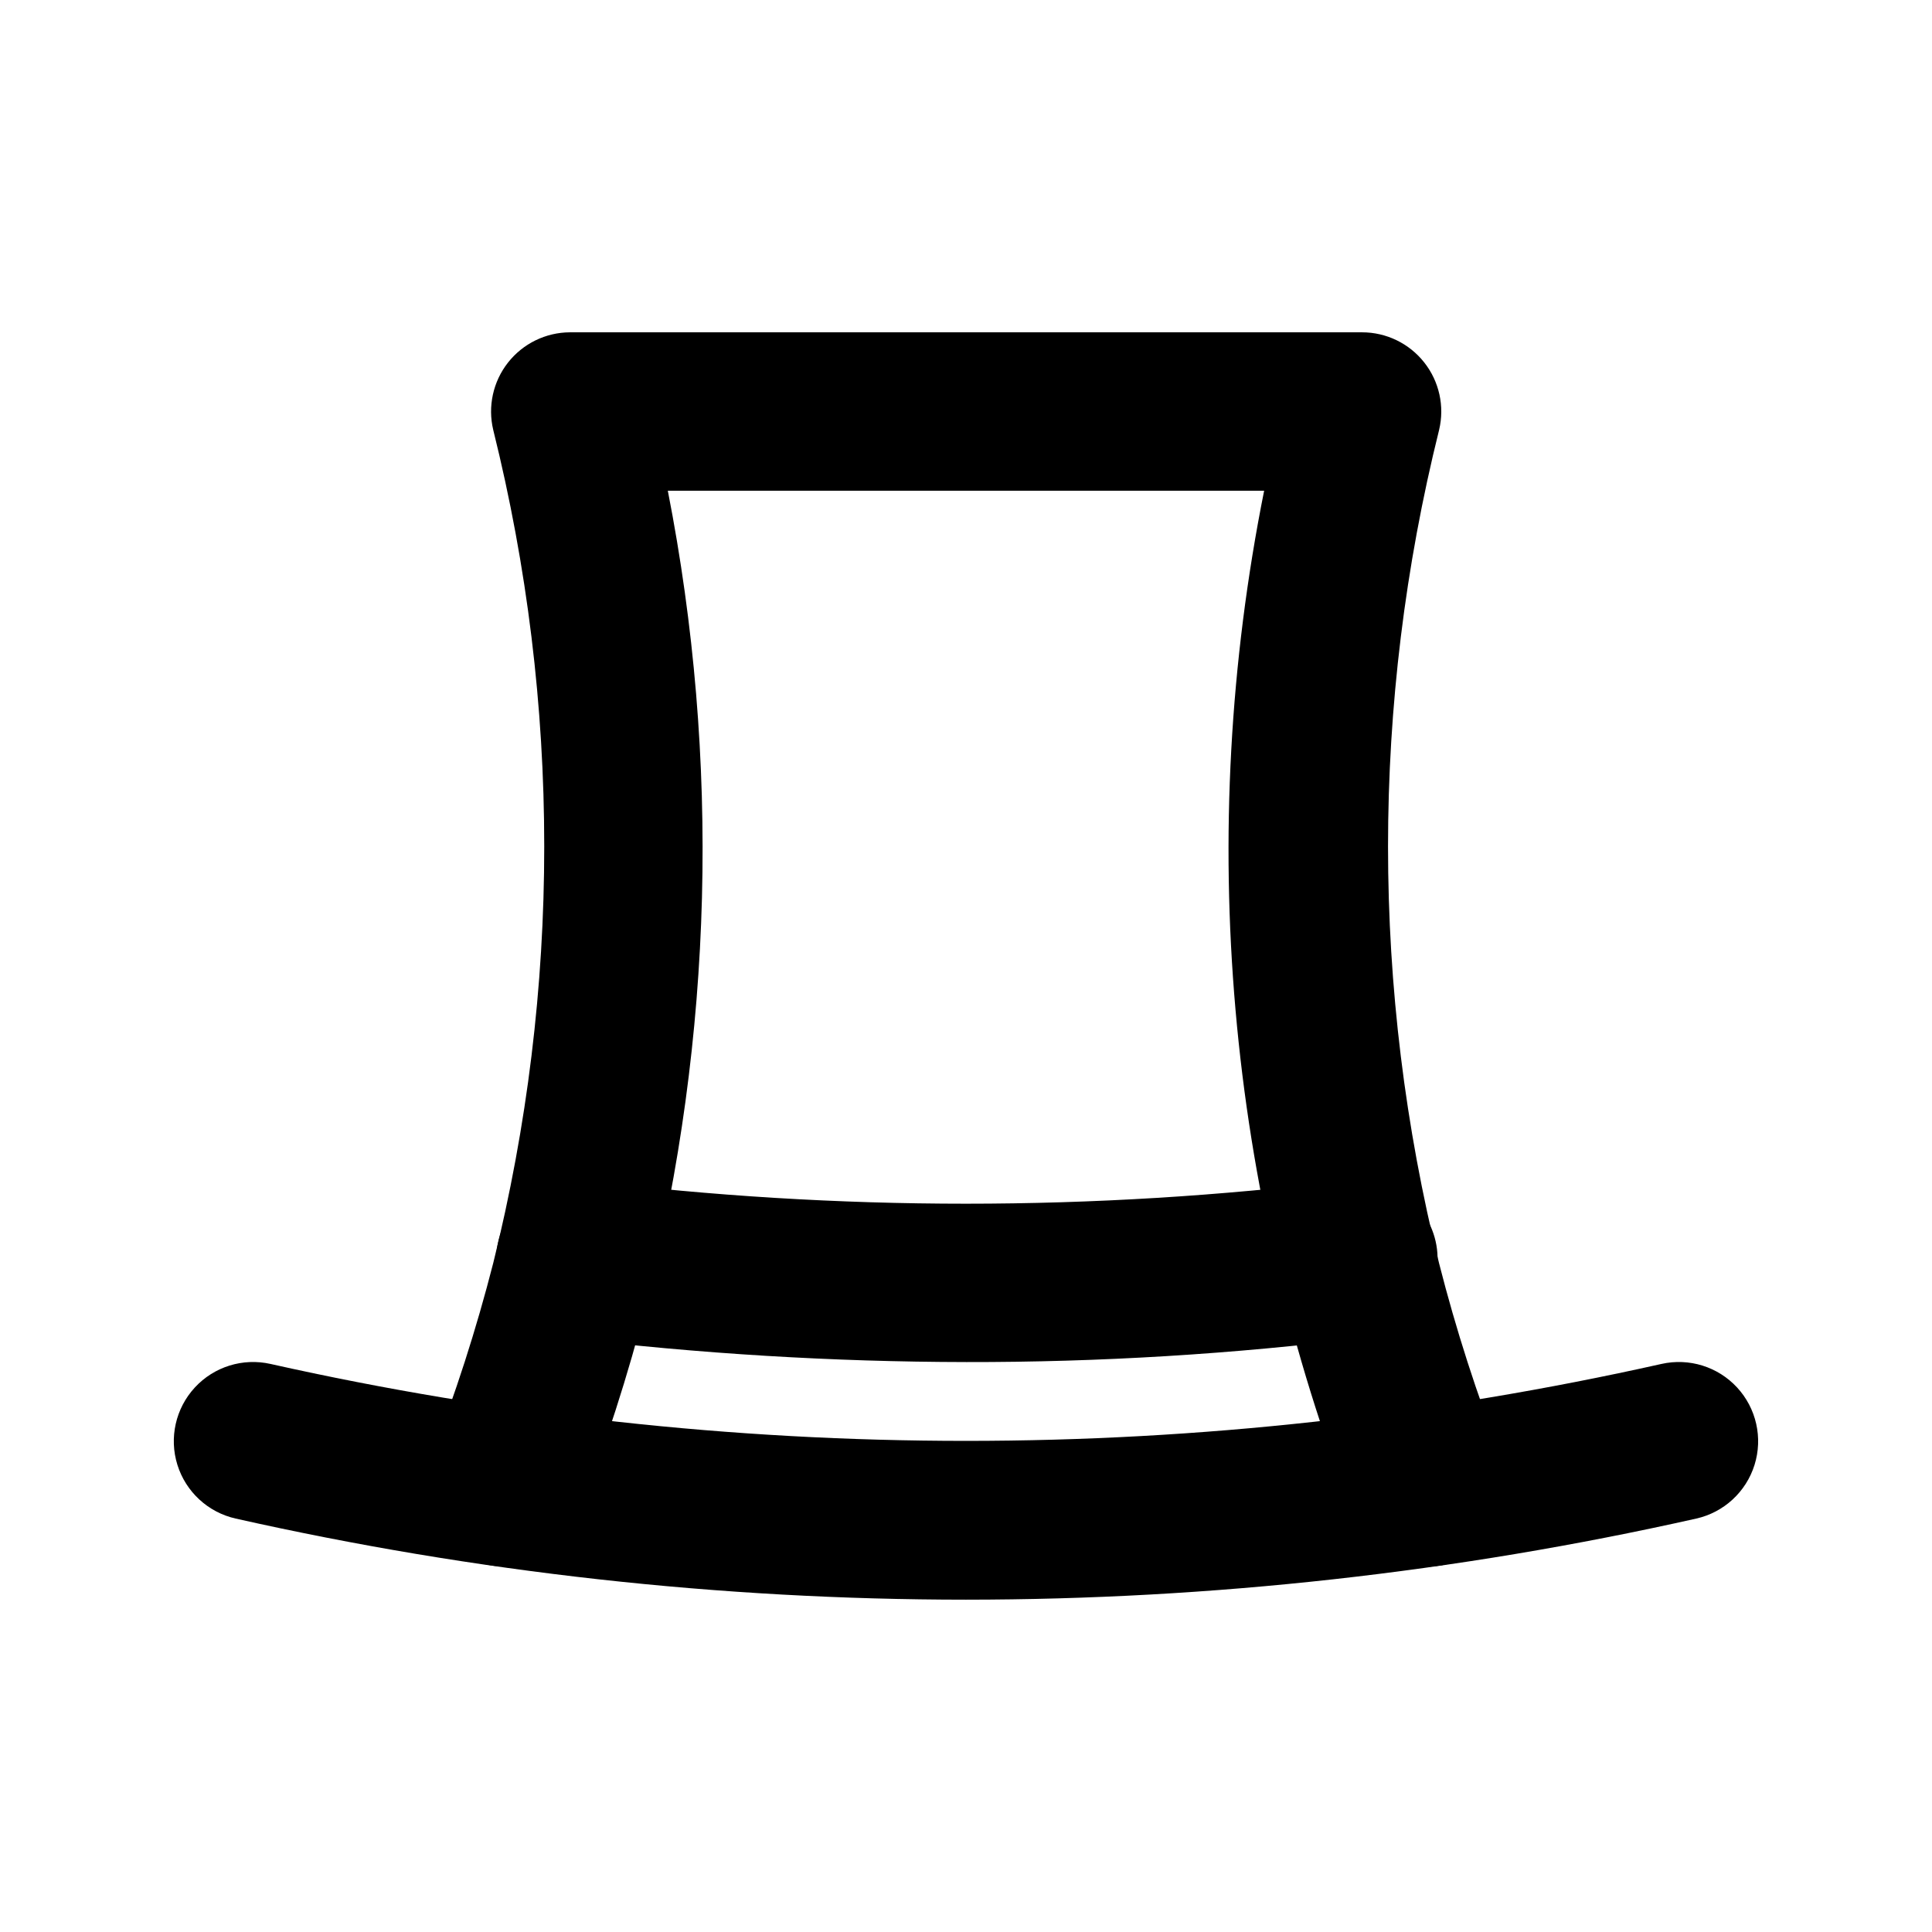 <?xml version="1.0" encoding="UTF-8"?>
<!-- Uploaded to: SVG Repo, www.svgrepo.com, Generator: SVG Repo Mixer Tools -->
<svg fill="#000000" width="800px" height="800px" version="1.1" viewBox="144 144 512 512" xmlns="http://www.w3.org/2000/svg">
 <g>
  <path d="m522.38 559.12c-4.219 0.004-8.34-1.266-11.824-3.641s-6.176-5.742-7.719-9.668c-33.773-86.441-42.043-180.76-23.828-271.76h-158.03c13.949 71.234 12.043 144.67-5.582 215.08-4.938 19.246-11.027 38.172-18.242 56.68-2.746 6.984-9.008 11.969-16.426 13.086-7.422 1.113-14.871-1.816-19.547-7.684-4.672-5.871-5.859-13.785-3.117-20.77 6.598-16.887 12.156-34.16 16.648-51.723 18.02-72.496 18.02-148.3 0-220.79-1.488-6.234-0.047-12.805 3.91-17.84 3.961-5.039 10.004-7.992 16.41-8.023h209.92c6.426-0.004 12.5 2.938 16.48 7.981 3.984 5.043 5.438 11.633 3.945 17.883-18.047 72.52-18.047 148.36 0 220.88 4.473 17.539 10.02 34.785 16.605 51.641 2.543 6.465 1.723 13.77-2.188 19.508-3.914 5.738-10.41 9.172-17.355 9.168z"/>
  <path d="m400 567.93c-65.113-0.008-130.02-7.219-193.55-21.496-7.32-1.648-13.203-7.078-15.438-14.242-2.231-7.164-0.469-14.973 4.621-20.488 5.086-5.516 12.73-7.894 20.051-6.246 121.37 27.188 247.25 27.188 368.62 0 7.32-1.648 14.965 0.73 20.051 6.246 5.09 5.516 6.852 13.324 4.621 20.488-2.231 7.164-8.117 12.594-15.434 14.242-63.527 14.27-128.44 21.48-193.55 21.496z"/>
  <path d="m400 504.96c-35.426-0.055-70.82-2.207-105.99-6.441-7.445-0.895-13.852-5.691-16.801-12.586-2.953-6.898-2-14.844 2.496-20.848 4.496-6.004 11.855-9.152 19.301-8.258 67.043 8.223 134.84 8.223 201.88 0 5.59-0.836 11.281 0.621 15.785 4.039s7.438 8.508 8.141 14.121c0.699 5.609-0.891 11.266-4.414 15.684-3.523 4.422-8.68 7.234-14.305 7.805-35.195 4.375-70.629 6.543-106.09 6.484z"/>
 </g>
</svg>